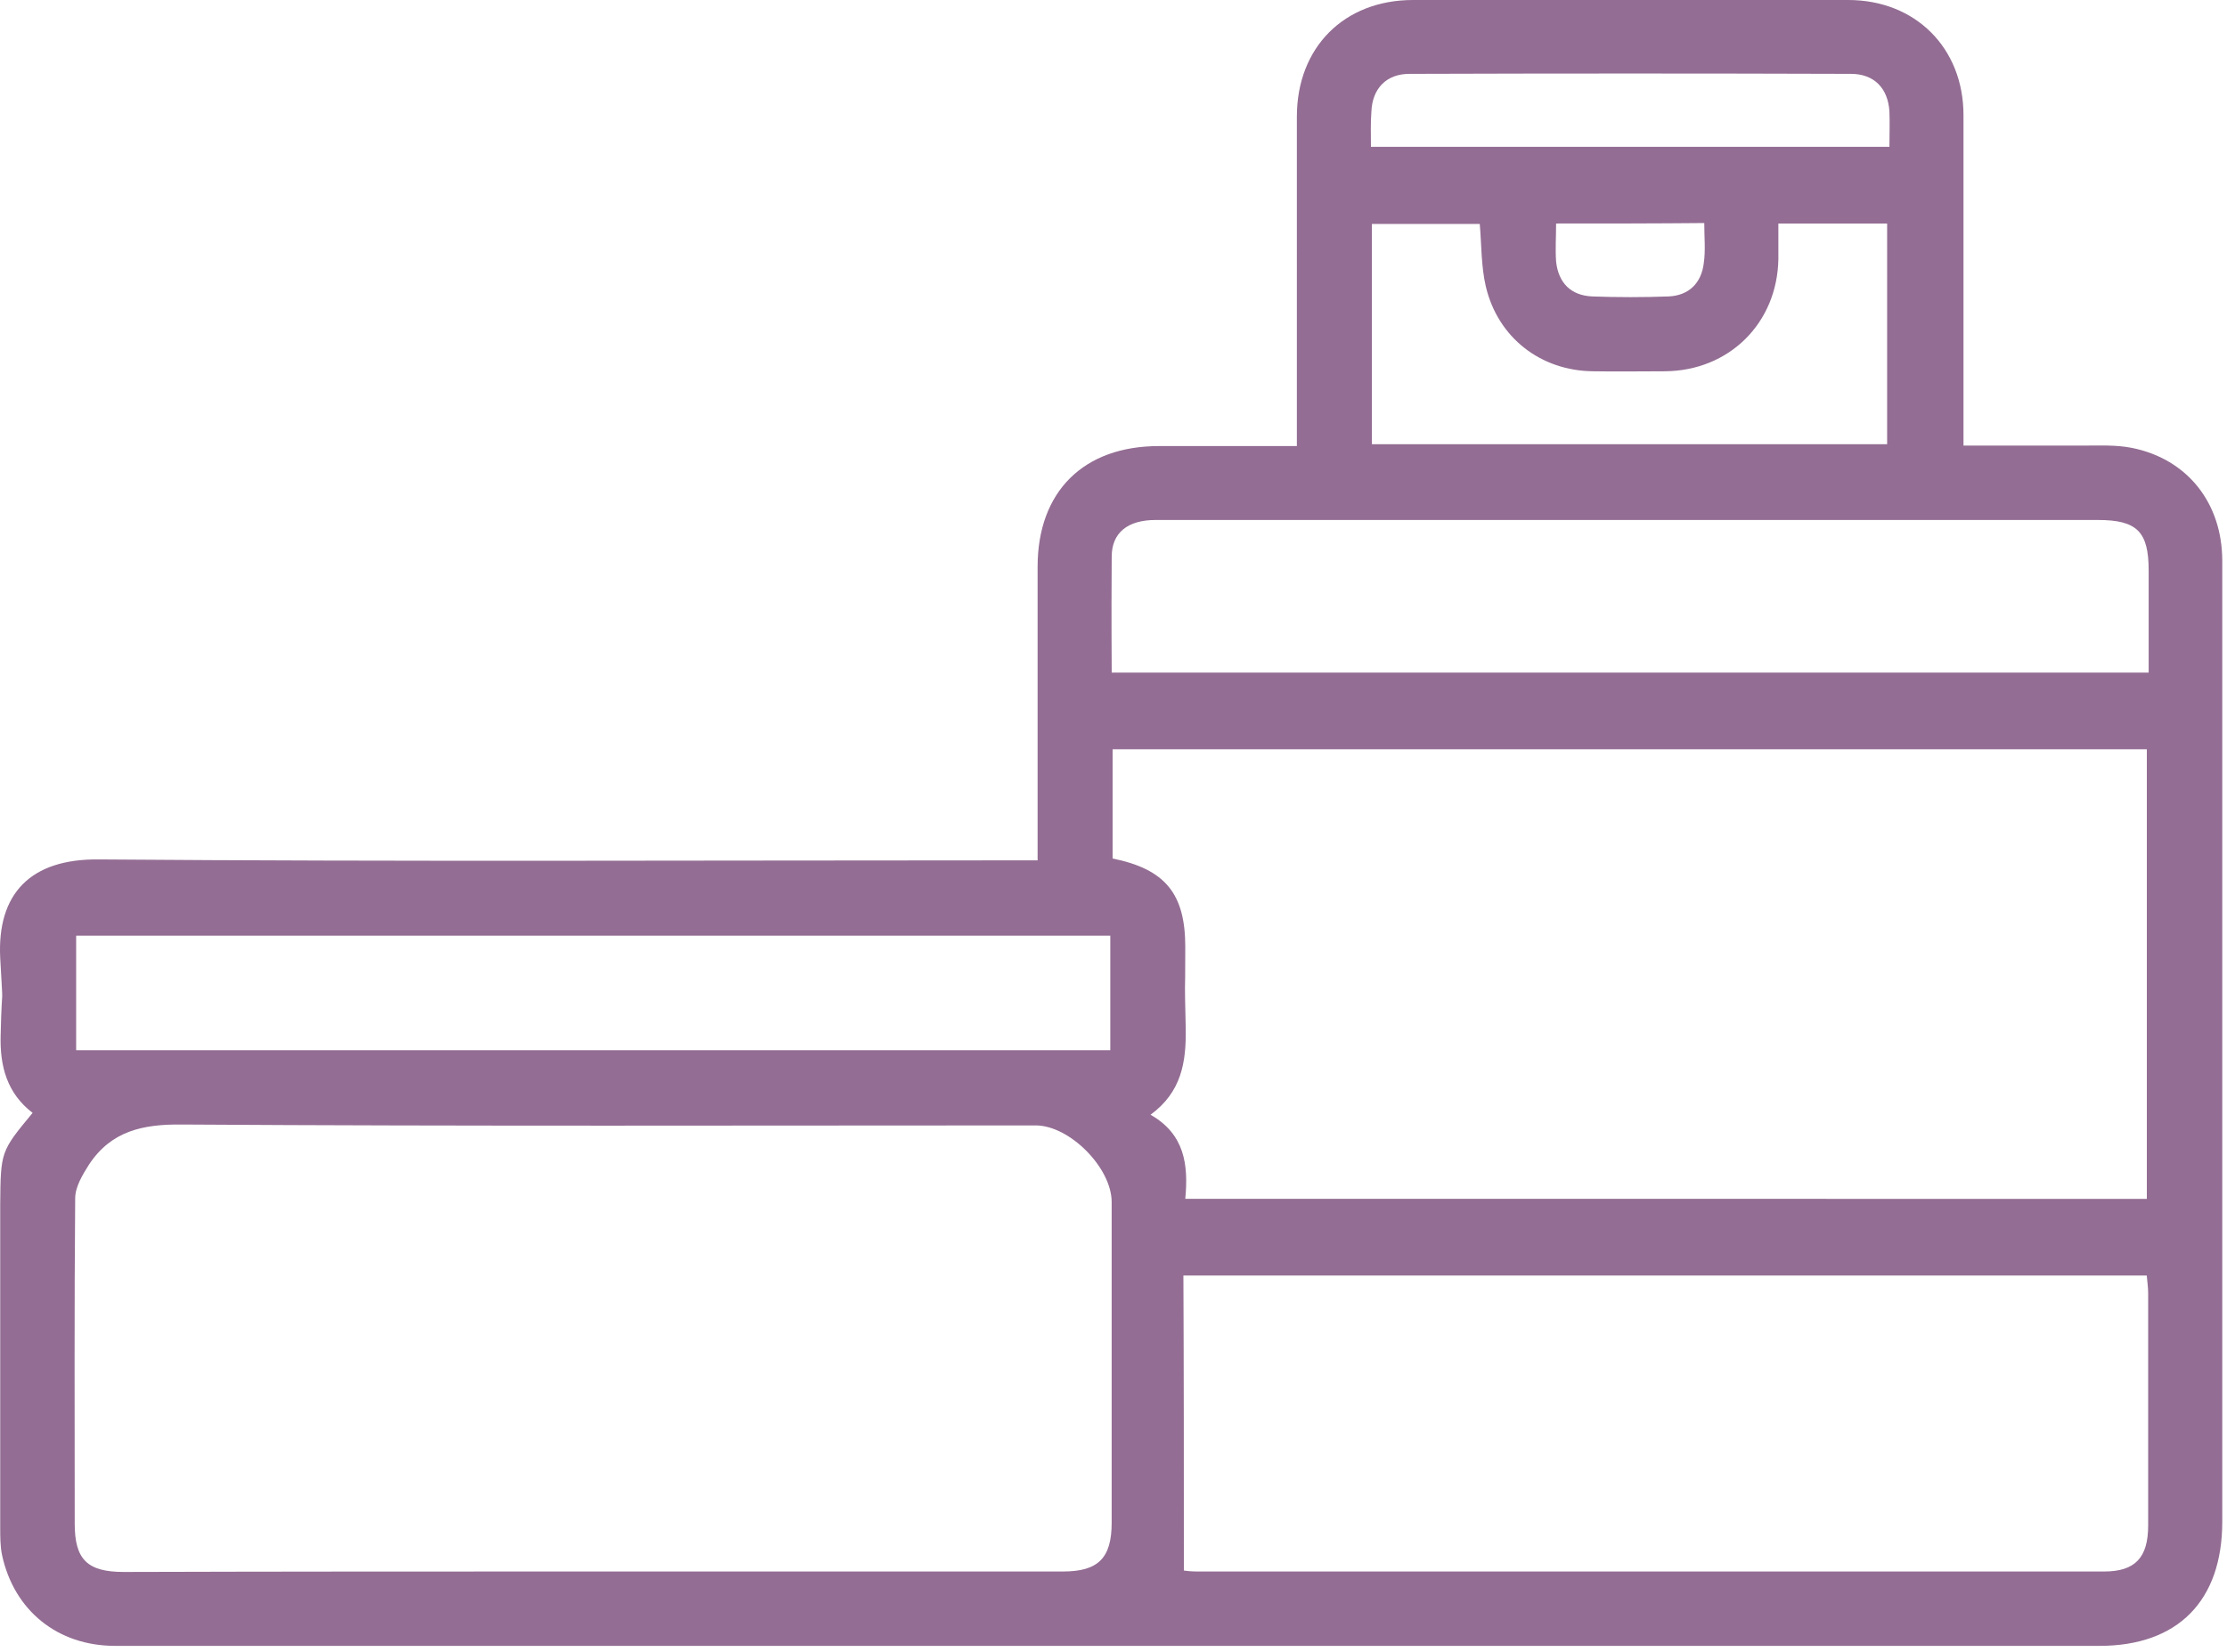 <svg width="62" height="46" viewBox="0 0 62 46" fill="none" xmlns="http://www.w3.org/2000/svg"><path d="M.908 30.991c-.709-.543-.915-1.294-.89-2.16.04-1.709.078-.46-.012-2.155-.09-1.785.838-2.769 2.758-2.743 8.339.065 16.664.026 25.003.026h1.12v-8.173c0-2.096 1.277-3.364 3.377-3.364h3.841V3.248C36.105 1.32 37.42 0 39.34 0h12.115c1.868 0 3.209 1.333 3.209 3.209v9.2h3.286c.477 0 .954-.026 1.405.064 1.547.311 2.513 1.54 2.513 3.145v26.76c0 2.2-1.237 3.455-3.415 3.455H3.202c-1.598 0-2.81-.984-3.144-2.524-.052-.245-.052-.517-.052-.776V33.54c.013-1.475.013-1.475.902-2.549m58.86 2.394v-12.52H30.975v3.042c1.469.298 2.023.984 2.023 2.459 0 1.747-.026.536.013 2.283.013.932-.116 1.76-.98 2.394.954.543 1.057 1.397.967 2.342zM16.514 43.762h13.082c.98 0 1.353-.375 1.353-1.358v-8.929c0-.957-1.173-2.135-2.114-2.135-7.926 0-15.852.026-23.765-.025-1.096-.013-1.972.18-2.59 1.112-.18.285-.387.621-.387.945-.026 3.015-.013 6.043-.013 9.057 0 .997.348 1.346 1.366 1.346 4.356-.013 8.712-.013 13.068-.013m16.445-.026c.078.013.232.026.374.026h25.248c.863 0 1.224-.388 1.224-1.28v-6.47c0-.169-.026-.324-.039-.492h-26.82c.013 2.756.013 5.473.013 8.216M30.95 18.73h28.869v-2.84c0-1.086-.322-1.41-1.418-1.41H32.174c-.773 0-1.224.35-1.224 1.022-.013 2.045 0 2.61 0 3.228m-.039 10.515v-3.189H2.12v3.19zM49.51 6.224v.983c-.026 1.786-1.367 3.119-3.158 3.132-.67 0-1.328.012-1.998 0-1.456-.013-2.654-.932-2.99-2.368-.129-.557-.116-1.14-.167-1.734h-3.003v6.133h14.344V6.224zM38.167 4.089h14.435c0-.35.013-.673 0-.984-.039-.647-.426-1.048-1.07-1.048q-6.147-.02-12.295 0c-.645 0-1.031.414-1.057 1.048-.026.324-.013.647-.013.984m5.155 2.135c0 .388-.025.724 0 1.06.065.596.413.945 1.006.971q1.062.039 2.126 0c.567-.026.915-.375.98-.931.051-.35.013-.725.013-1.113-1.38.013-2.707.013-4.125.013" fill="#936D93"/></svg>